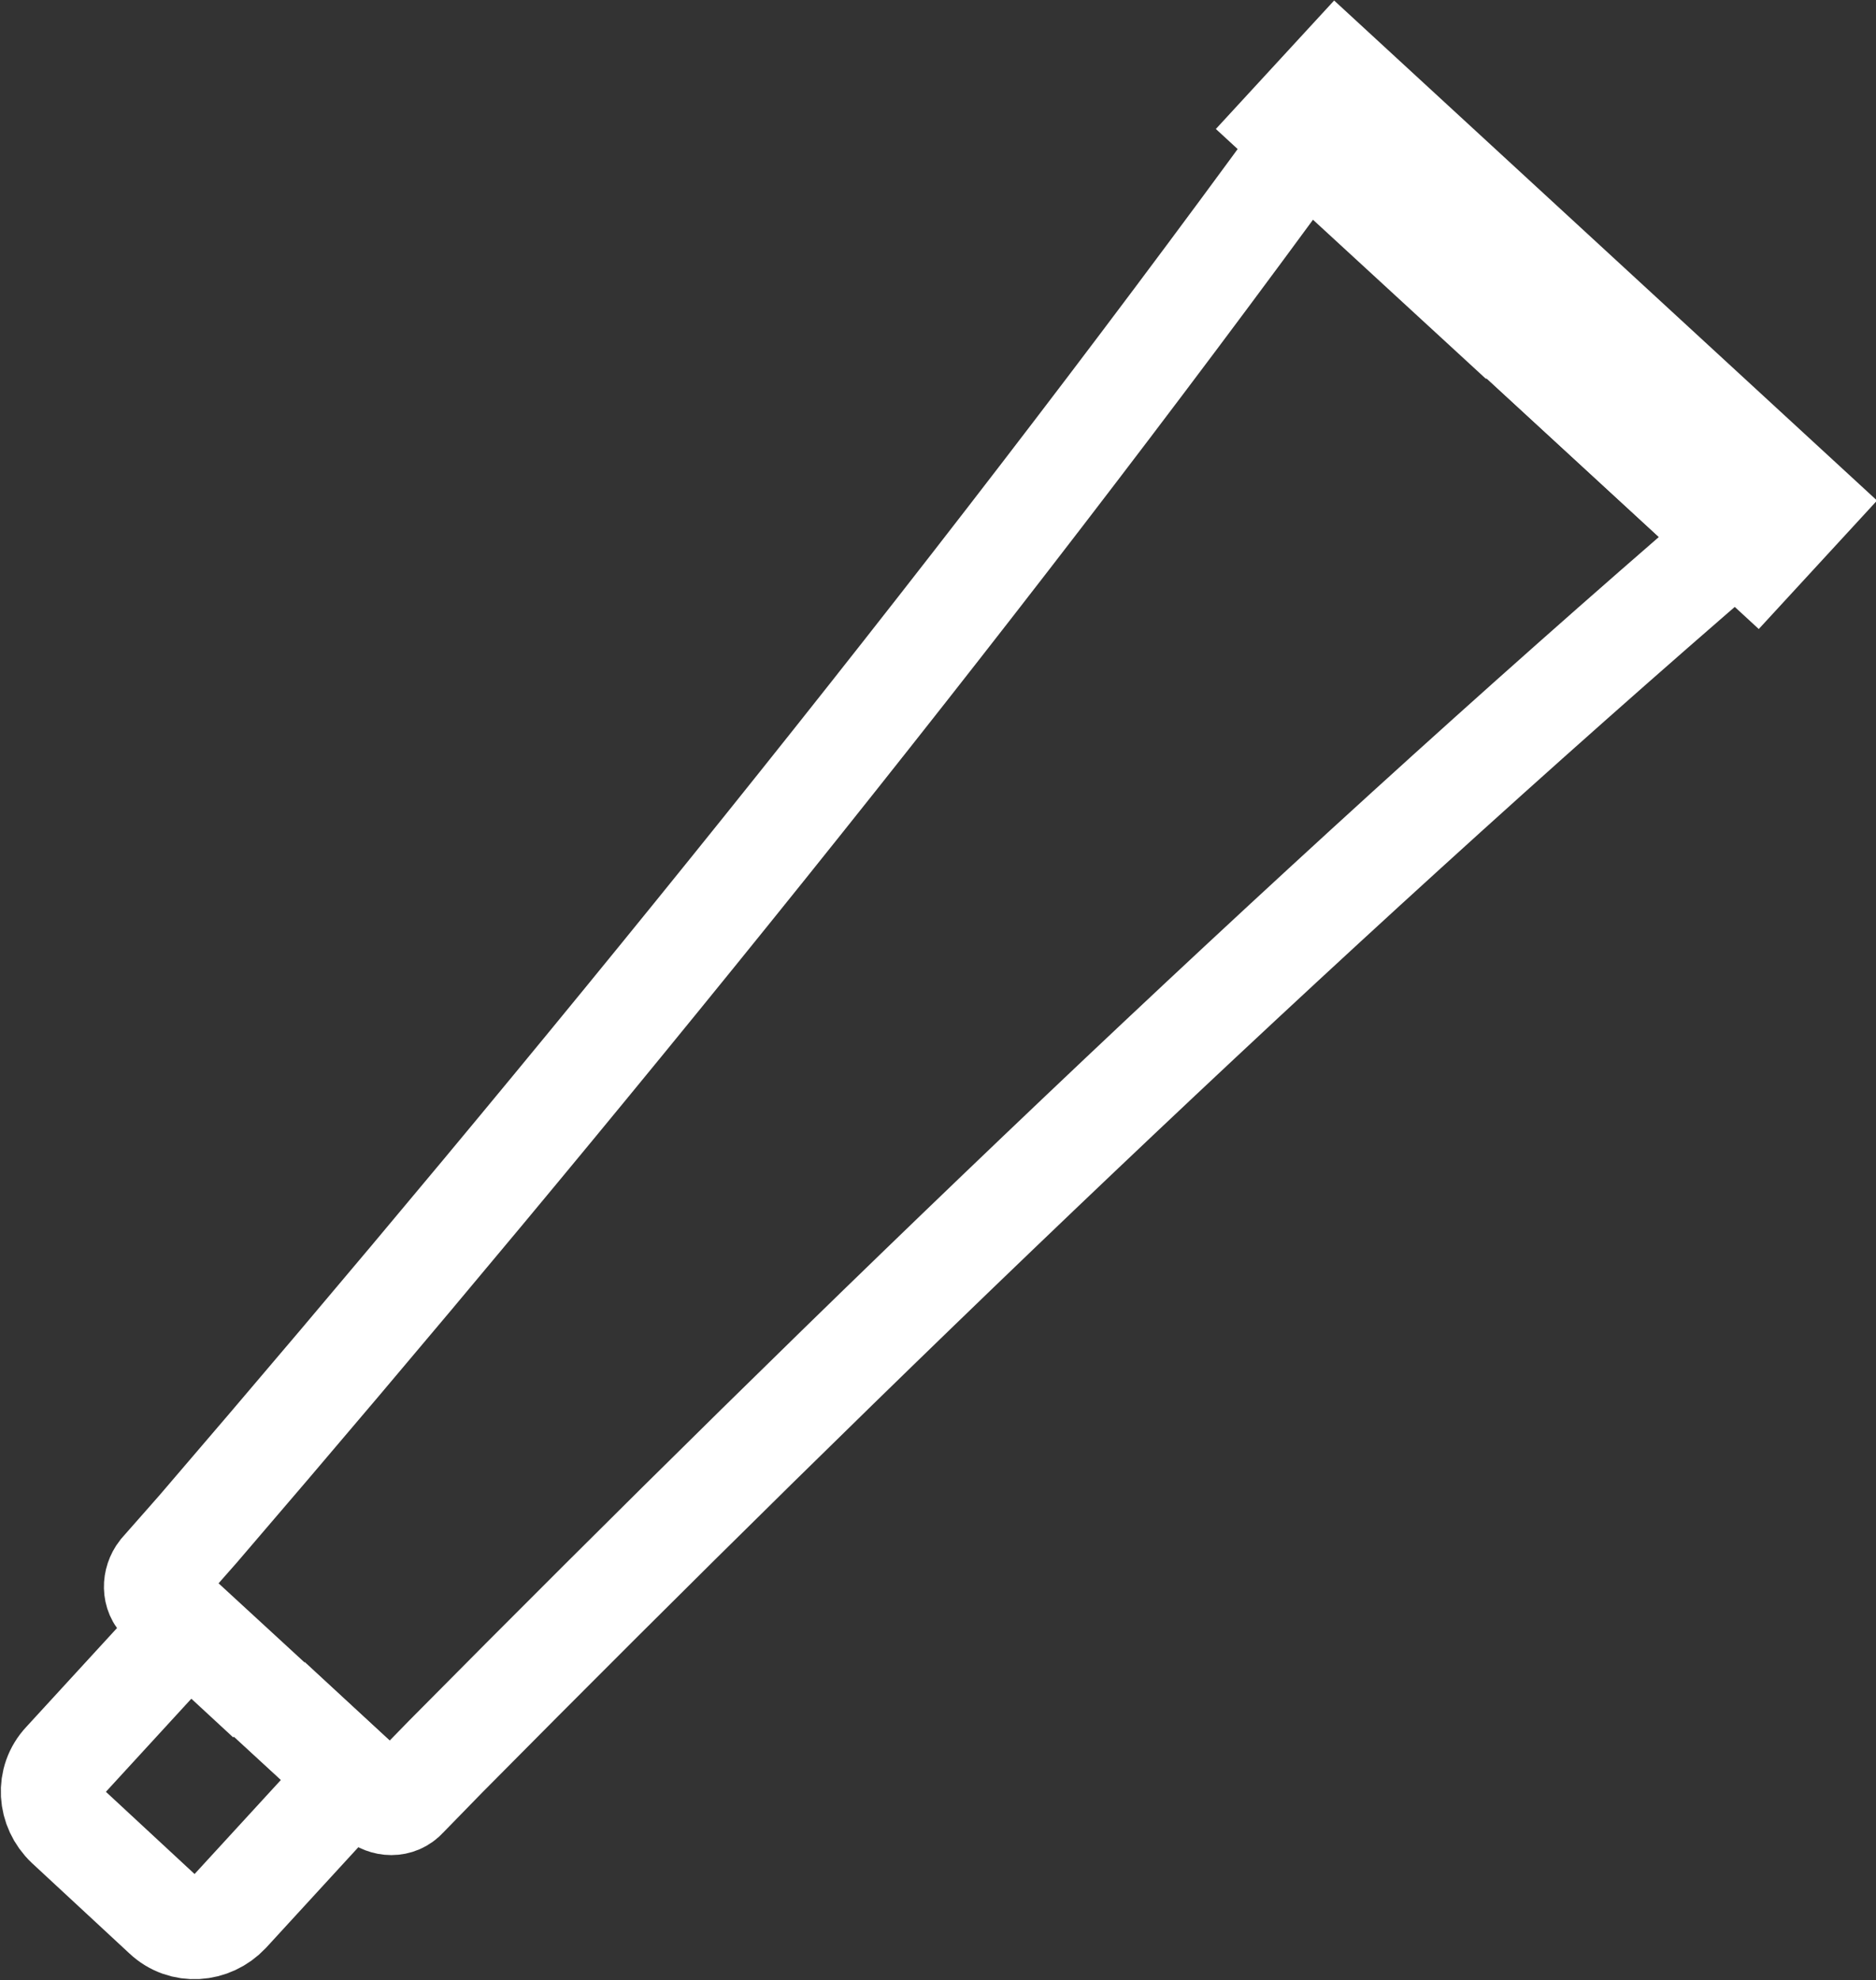 <svg viewBox="0 0 18.48 19.5" xmlns="http://www.w3.org/2000/svg" data-name="Calque 2" id="Calque_2">
  <rect x="0" y="0" width="18.48" height="19.5" fill="#333333" stroke="none"/>
  <defs>
    <style>
      .cls-1 {
        stroke-miterlimit: 10;
      }

      .cls-1, .cls-2 {
        fill: none;
        stroke: #fff;
        stroke-width: 1.01px;
      }

      .cls-2 {
        stroke-miterlimit: 10;
      }
    </style>
  </defs>
  <g data-name="Calque 1" id="Calque_1-2">
    <g data-name="Calque 1-2" id="Calque_1-2">
      <g>
        <path d="M14.98,3.35l2.12,1.95h0c-4.33,3.73-8.69,7.94-12.71,12l-.39.4c-.08.09-.21.08-.29.01l-1.05-.97" class="cls-1"></path>
        <path d="M14.98,3.36l-2.12-1.95h0C9.5,6.02,5.67,10.73,1.95,15.06l-.37.42c-.07.09-.07.22.01.29l1.05.97" class="cls-1"></path>
        <path d="M1.86,16.01l1.62,1.49-1.23,1.34c-.17.18-.45.2-.63.03l-.96-.89c-.18-.17-.2-.45-.03-.63l1.23-1.34h0Z" class="cls-2"></path>
        <rect transform="translate(2.64 12.2) rotate(-47.36)" height="6.26" width=".71" y="-.03" x="14.87" class="cls-2"></rect>
      </g>
    </g>
  </g>
</svg>
